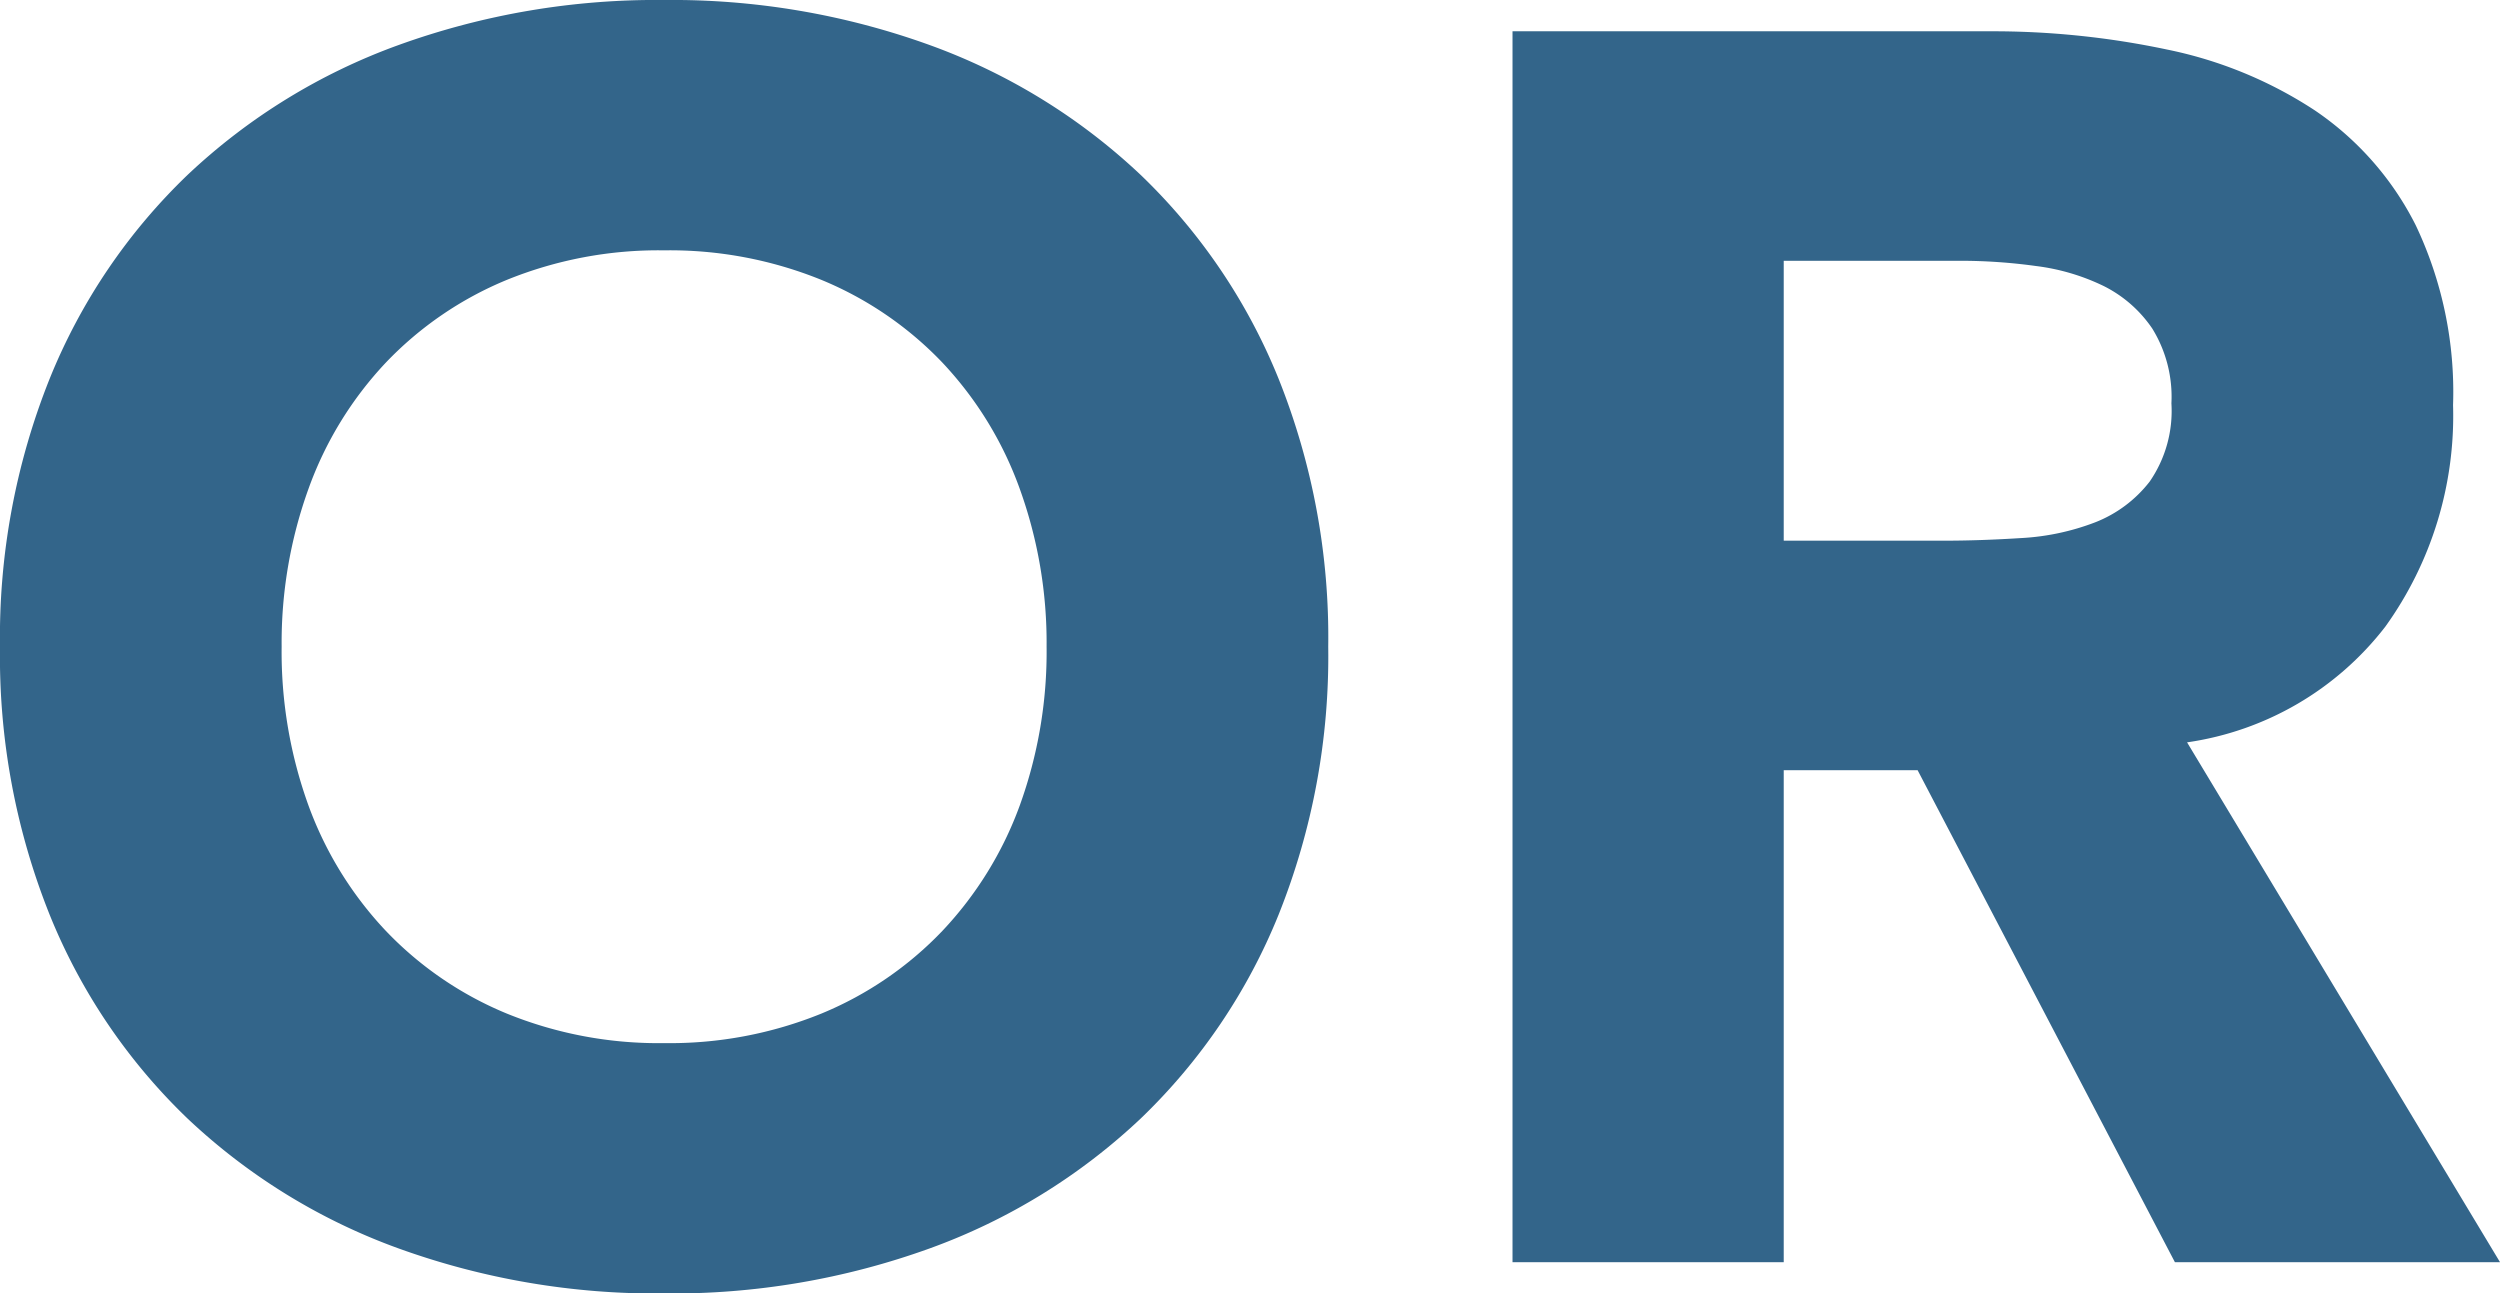 <svg xmlns="http://www.w3.org/2000/svg" width="57.52" height="29.76" viewBox="0 0 57.52 29.76">
  <path id="パス_3094" data-name="パス 3094" d="M1.36-14.16A16,16,0,0,1,2.5-20.32a13.51,13.51,0,0,1,3.18-4.7A14.009,14.009,0,0,1,10.52-28a17.447,17.447,0,0,1,6.12-1.04A17.447,17.447,0,0,1,22.76-28a14.009,14.009,0,0,1,4.84,2.98,13.51,13.51,0,0,1,3.18,4.7,16,16,0,0,1,1.14,6.16A16,16,0,0,1,30.78-8,13.51,13.51,0,0,1,27.6-3.3,14.009,14.009,0,0,1,22.76-.32,17.447,17.447,0,0,1,16.64.72,17.447,17.447,0,0,1,10.52-.32,14.009,14.009,0,0,1,5.68-3.3,13.51,13.51,0,0,1,2.5-8,16,16,0,0,1,1.36-14.16Zm6.48,0a10.387,10.387,0,0,0,.62,3.66,8.383,8.383,0,0,0,1.78,2.88,8.124,8.124,0,0,0,2.78,1.9,9.268,9.268,0,0,0,3.62.68,9.268,9.268,0,0,0,3.62-.68,8.124,8.124,0,0,0,2.78-1.9,8.383,8.383,0,0,0,1.78-2.88,10.387,10.387,0,0,0,.62-3.66,10.434,10.434,0,0,0-.62-3.64,8.346,8.346,0,0,0-1.78-2.9,8.124,8.124,0,0,0-2.78-1.9,9.268,9.268,0,0,0-3.62-.68,9.268,9.268,0,0,0-3.62.68,8.124,8.124,0,0,0-2.78,1.9,8.346,8.346,0,0,0-1.78,2.9A10.434,10.434,0,0,0,7.84-14.16ZM36.16-28.32H47.12a19.339,19.339,0,0,1,4.1.42,9.727,9.727,0,0,1,3.4,1.4,6.976,6.976,0,0,1,2.32,2.64,8.94,8.94,0,0,1,.86,4.14,8.312,8.312,0,0,1-1.56,5.1,7.023,7.023,0,0,1-4.56,2.66L58.88,0H51.4L45.48-11.32H42.4V0H36.16ZM42.4-16.6h3.68q.84,0,1.78-.06a5.576,5.576,0,0,0,1.7-.36,2.94,2.94,0,0,0,1.26-.94,2.862,2.862,0,0,0,.5-1.8,2.988,2.988,0,0,0-.44-1.72,2.933,2.933,0,0,0-1.12-.98,4.969,4.969,0,0,0-1.56-.46,12.724,12.724,0,0,0-1.72-.12H42.4Z" transform="translate(-1.36 29.04)" fill="#33658a"/>
</svg>
